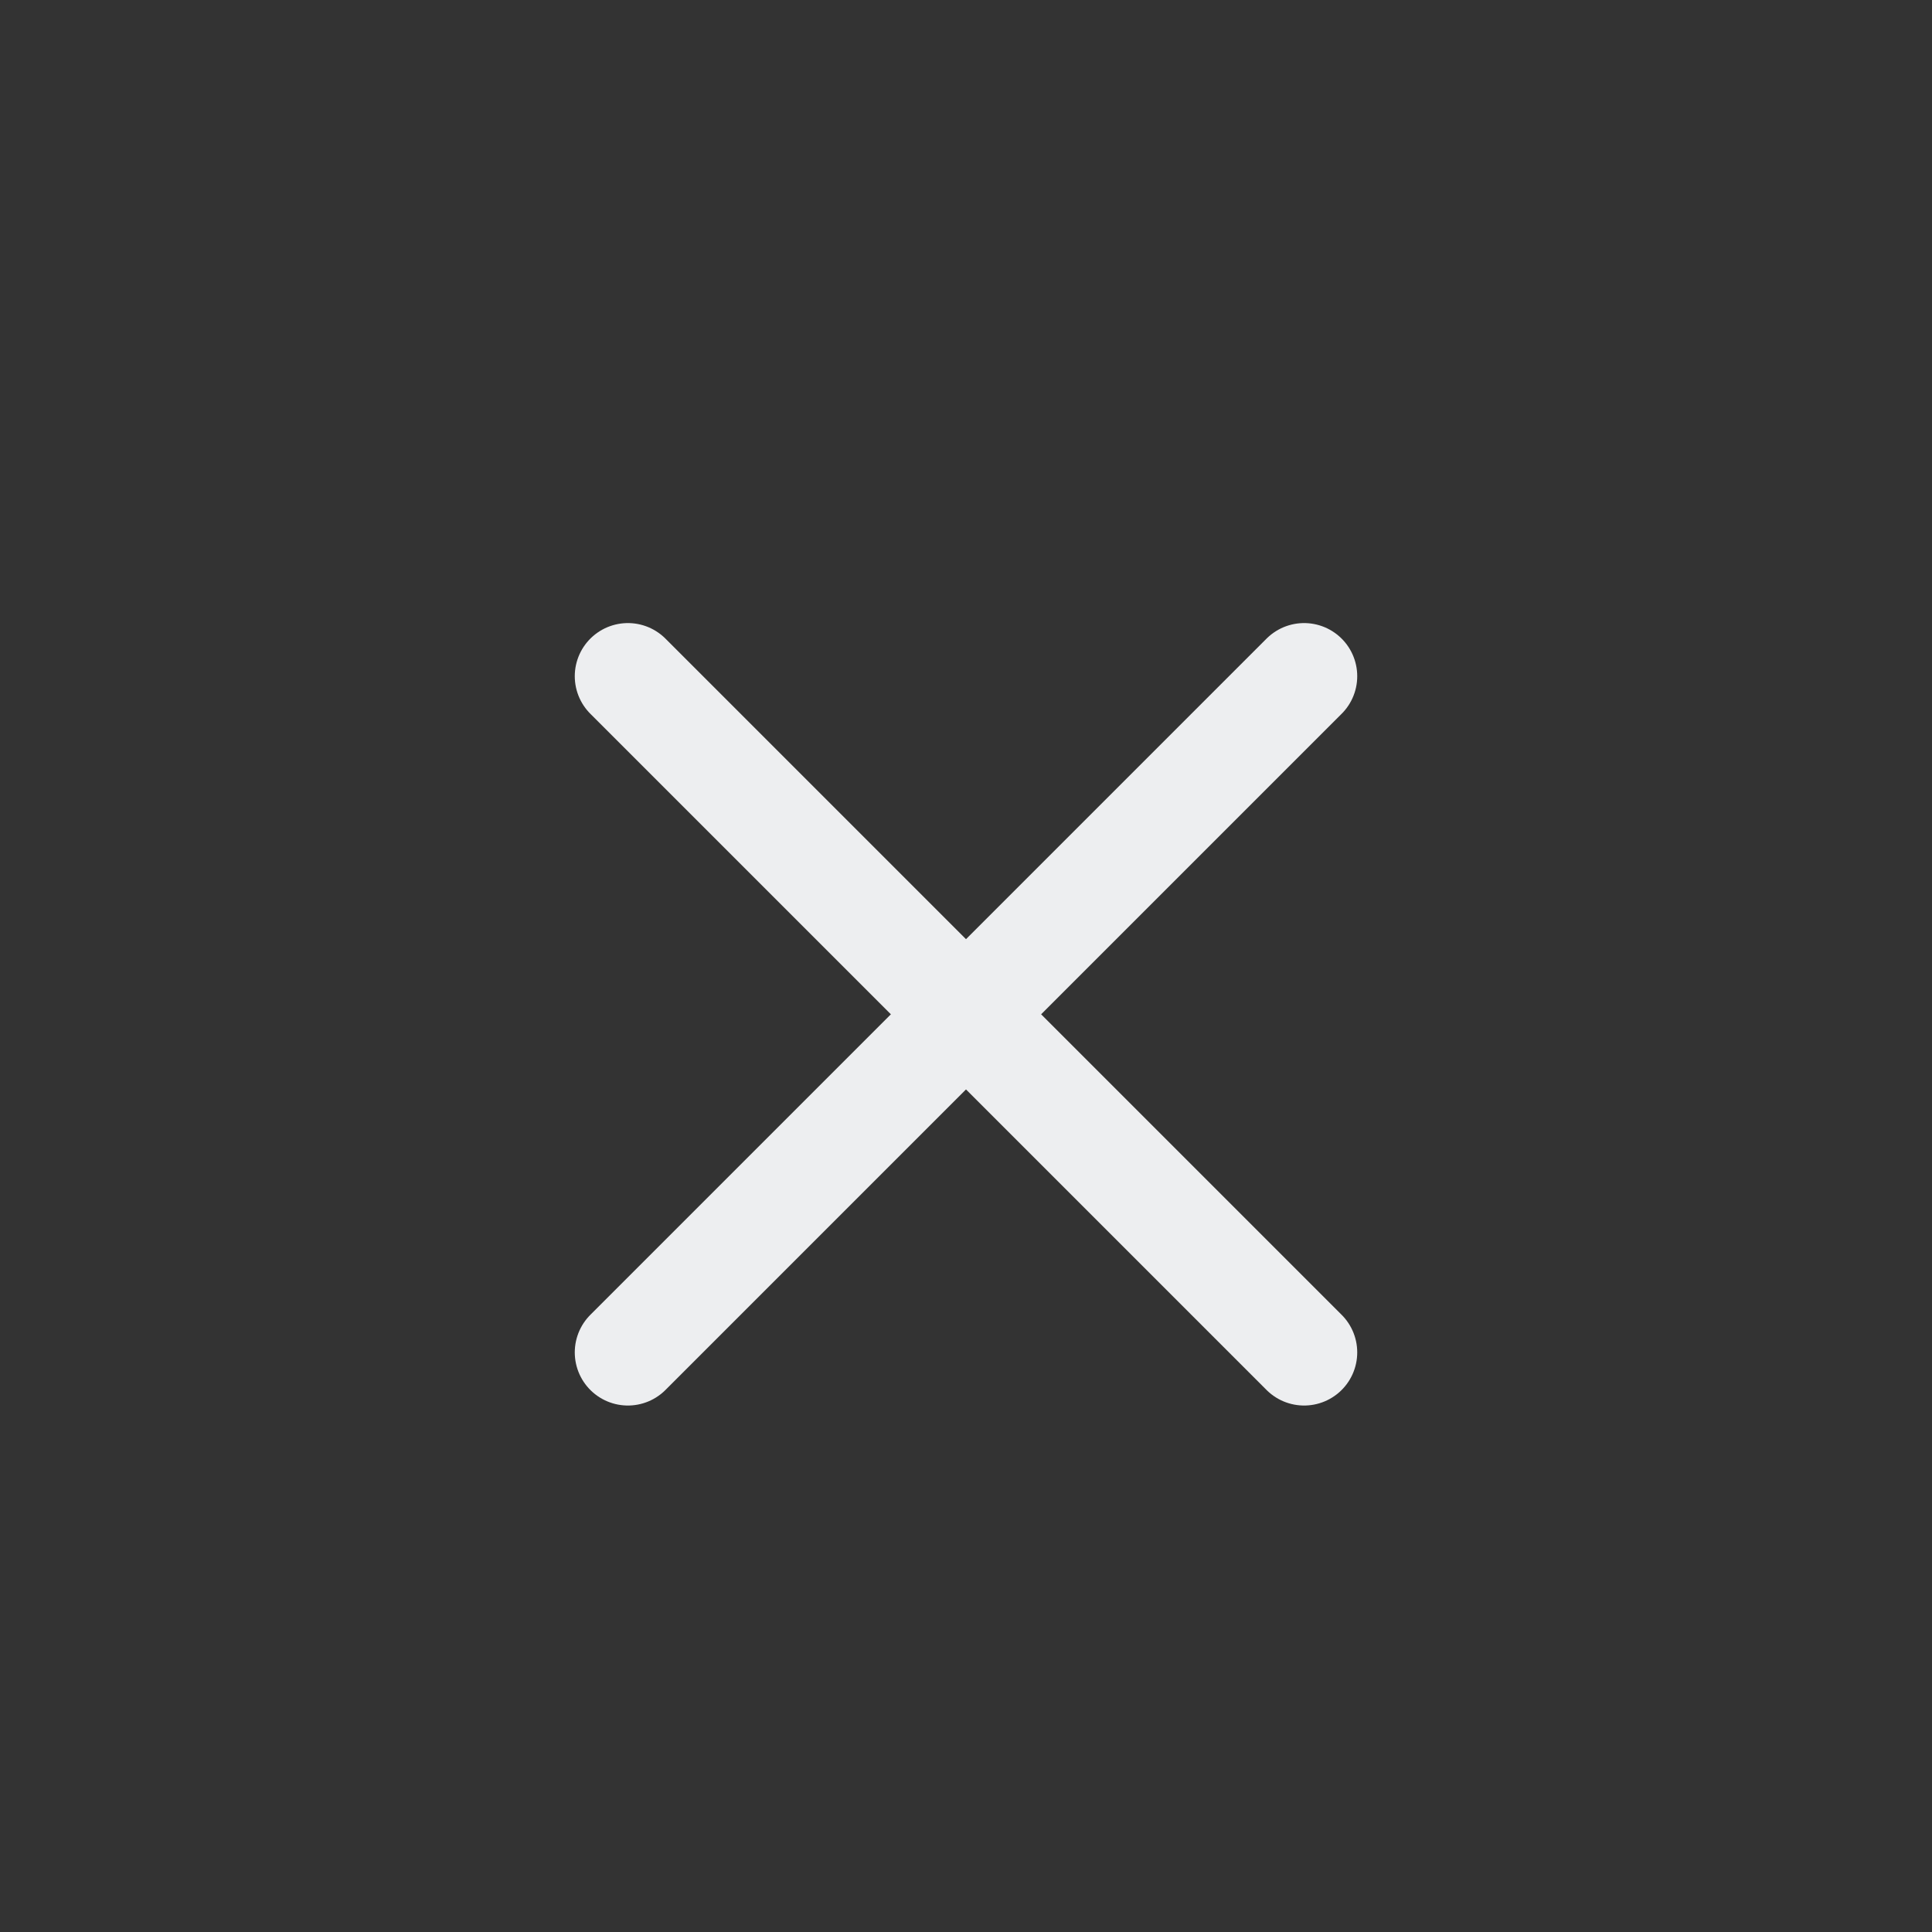 <svg width="20" height="20" viewBox="0 0 20 20" fill="none" xmlns="http://www.w3.org/2000/svg">
<rect x="0" y="0" width="20" height="20" fill="#333333" stroke="none"/>
<g clip-path="url(#clip0_840_8261)">
<path d="M13.5 7L6.5 14" stroke="#EDEEF0" stroke-width="1.1" stroke-linecap="round" stroke-linejoin="round"/>
<path d="M13.5 14L6.5 7" stroke="#EDEEF0" stroke-width="1.1" stroke-linecap="round" stroke-linejoin="round"/>
</g>
<defs>
<clipPath id="clip0_840_8261">
<rect width="20" height="20" fill="white"/>
</clipPath>
</defs>
</svg>
